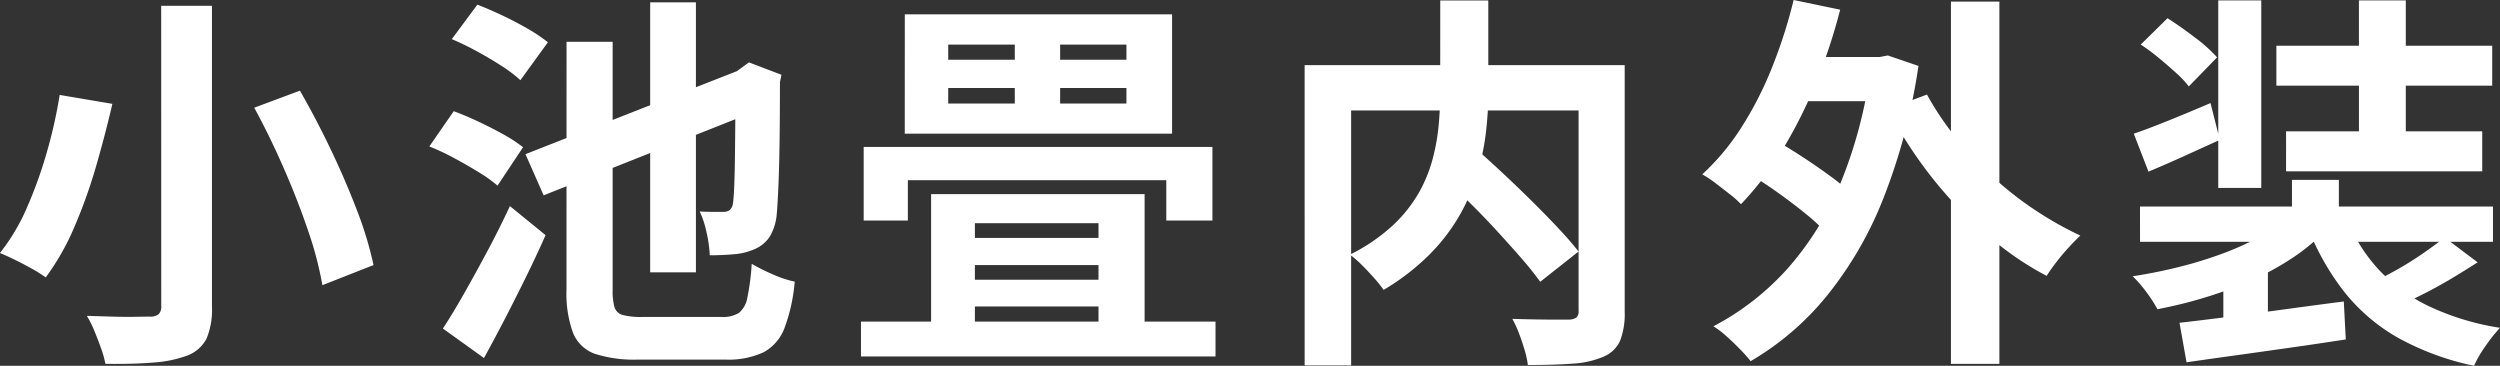 <svg xmlns="http://www.w3.org/2000/svg" width="206.464" height="30.208" viewBox="0 0 206.464 30.208">
  <rect x="0" y="0" width="206.464" height="30.208" fill="#333333" stroke="none"/>
  <g id="グループ_625" data-name="グループ 625" transform="translate(286.296 244.232)">
    <path id="パス_356" data-name="パス 356" d="M14.016-26.752h4.192v24.8A6.239,6.239,0,0,1,17.76.736a2.971,2.971,0,0,1-1.536,1.376,9.891,9.891,0,0,1-2.8.592q-1.68.144-4.016.112a8.012,8.012,0,0,0-.352-1.264Q8.8.832,8.5.1a8.476,8.476,0,0,0-.624-1.248l2.112.064q1.056.032,1.888.016t1.184-.016a1.127,1.127,0,0,0,.736-.192.849.849,0,0,0,.224-.672Zm7.68,8.416,3.776-1.408q1.312,2.272,2.544,4.848T30.192-9.84a29.659,29.659,0,0,1,1.36,4.5L27.328-3.68A28.739,28.739,0,0,0,26.16-8.144q-.848-2.512-2.016-5.184T21.7-18.336ZM5.632-19.392l4.352.736q-.544,2.368-1.312,5.04A42.659,42.659,0,0,1,6.864-8.528,20.481,20.481,0,0,1,4.48-4.32a11.325,11.325,0,0,0-1.168-.736q-.688-.384-1.376-.72T.7-6.336a16.838,16.838,0,0,0,2.288-3.888A36.144,36.144,0,0,0,4.64-14.9,39.021,39.021,0,0,0,5.632-19.392ZM54.4-27.04h3.776v22.3H54.4ZM44.1-14.5l18.336-7.2L63.9-18.368,45.6-11.1Zm3.392-9.28H51.3V-3.264a4.686,4.686,0,0,0,.16,1.424.971.971,0,0,0,.688.624,5.846,5.846,0,0,0,1.584.16h6.56a2.518,2.518,0,0,0,1.44-.336,2.1,2.1,0,0,0,.7-1.3,18.784,18.784,0,0,0,.352-2.752,16.217,16.217,0,0,0,1.728.864,9.1,9.1,0,0,0,1.824.608A14.361,14.361,0,0,1,65.5-.16a3.793,3.793,0,0,1-1.728,2.016,6.855,6.855,0,0,1-3.168.608h-7.2a10.582,10.582,0,0,1-3.584-.48A3.037,3.037,0,0,1,48.016.224a9.475,9.475,0,0,1-.528-3.52ZM61.44-21.088h-.256l.672-.48.7-.512,2.688,1.024-.128.608q0,2.816-.032,5.008t-.1,3.68q-.064,1.488-.128,2.16a4.321,4.321,0,0,1-.576,1.9,2.789,2.789,0,0,1-1.248,1.04,5.264,5.264,0,0,1-1.792.432q-1.024.08-1.92.08a10.492,10.492,0,0,0-.272-1.92,7.671,7.671,0,0,0-.56-1.7q.512.032,1.1.032h.848a.91.91,0,0,0,.512-.128.9.9,0,0,0,.288-.576q.064-.384.112-1.584t.064-3.44Q61.44-17.7,61.44-21.088ZM38.016-24l2.112-2.848q.992.384,2.08.9t2.08,1.088a13.176,13.176,0,0,1,1.664,1.12L43.68-20.608a10.961,10.961,0,0,0-1.536-1.168q-.96-.624-2.048-1.216A22.913,22.913,0,0,0,38.016-24ZM36.16-15.136l2.016-2.912q.96.352,2.048.864t2.064,1.056A11.816,11.816,0,0,1,43.9-15.072L41.792-11.9a11.16,11.16,0,0,0-1.536-1.1q-.96-.592-2.032-1.168A18.456,18.456,0,0,0,36.16-15.136ZM37.28-.1q.8-1.216,1.744-2.88T40.96-6.5q.992-1.856,1.856-3.712l2.944,2.4q-.736,1.664-1.6,3.424T42.416-.928q-.88,1.7-1.744,3.264ZM84.512-24.7h3.744v7.424H84.512Zm-5.5,4.736v1.28h14.72v-1.28Zm0-3.584V-22.3h14.72v-1.248Zm-3.584-2.5H97.5v9.856H75.424ZM77.6-11.2H95.232V.672H91.424V-8.8H81.216V.672H77.6Zm1.664,3.616H93.6v2.24H79.264Zm0,3.456H93.6V-1.92H79.264ZM71.808-.672h29.28v2.88H71.808ZM72.032-15.1h28.8v6.08H97.024v-3.328H75.68v3.328H72.032Zm47.552,2.144,2.912-2.08q1.056.928,2.256,2.048t2.384,2.288q1.184,1.168,2.208,2.256t1.728,1.984l-3.168,2.5q-.64-.9-1.616-2.016t-2.112-2.352q-1.136-1.232-2.336-2.4T119.584-12.96Zm.064-14.24h3.968v7.68a27.469,27.469,0,0,1-.208,3.312,20.415,20.415,0,0,1-.736,3.456,16.092,16.092,0,0,1-1.5,3.424,15.671,15.671,0,0,1-2.5,3.2,19.253,19.253,0,0,1-3.7,2.832,10.724,10.724,0,0,0-.768-.96q-.48-.544-1.008-1.072a8.846,8.846,0,0,0-1.008-.88,15.033,15.033,0,0,0,3.456-2.336,11.522,11.522,0,0,0,2.176-2.672,11.756,11.756,0,0,0,1.184-2.832,17.042,17.042,0,0,0,.512-2.832q.128-1.392.128-2.64Zm-11.2,5.344h24.288v3.744H112.288V2.944h-3.84Zm22.624,0h3.808V-1.5A6.178,6.178,0,0,1,134.5.912a2.576,2.576,0,0,1-1.408,1.328,7.519,7.519,0,0,1-2.528.56q-1.536.112-3.68.112a7.623,7.623,0,0,0-.272-1.248q-.208-.7-.464-1.376A8.844,8.844,0,0,0,125.6-.9q.96.032,1.92.048t1.712.016h1.04a1.145,1.145,0,0,0,.624-.176.7.7,0,0,0,.176-.56Zm17.376-.672h7.84v3.648h-7.84ZM161.824-27.1h4V2.816h-4ZM144.9-13.024l1.952-2.88q1.184.64,2.512,1.5t2.512,1.728a13.13,13.13,0,0,1,1.92,1.664l-2.08,3.232a13.907,13.907,0,0,0-1.824-1.744q-1.152-.944-2.464-1.872T144.9-13.024Zm3.936-14.208,3.84.8a46.541,46.541,0,0,1-2.064,6.208,38.272,38.272,0,0,1-2.784,5.488,25.718,25.718,0,0,1-3.344,4.368,7.562,7.562,0,0,0-.912-.816q-.592-.464-1.2-.928a8.229,8.229,0,0,0-1.088-.72,19.348,19.348,0,0,0,3.232-3.872,29.437,29.437,0,0,0,2.528-4.944A41.053,41.053,0,0,0,148.832-27.232Zm11.008,7.808a24.3,24.3,0,0,0,2.32,3.472,28.8,28.8,0,0,0,3.024,3.248A28.574,28.574,0,0,0,168.72-9.92a28.783,28.783,0,0,0,3.792,2.144q-.416.384-.96.976t-1.024,1.216q-.48.624-.8,1.136a25.22,25.22,0,0,1-3.888-2.528,32.986,32.986,0,0,1-3.568-3.264,34.433,34.433,0,0,1-3.12-3.808,36.492,36.492,0,0,1-2.544-4.16Zm-4.64-3.1h.736l.672-.128,2.528.864a49.2,49.2,0,0,1-2.9,10.944,30.518,30.518,0,0,1-4.72,8.112,23.062,23.062,0,0,1-6.24,5.328,11.649,11.649,0,0,0-.864-.976q-.544-.56-1.136-1.088a7.331,7.331,0,0,0-1.072-.816,21.82,21.82,0,0,0,6.08-4.72A24.845,24.845,0,0,0,152.7-12.1a37.515,37.515,0,0,0,2.5-9.568Zm34.784,10.144h3.872v4.128h-3.872ZM189.6-9.248,192.576-8a16.882,16.882,0,0,1-2.688,2.16,22.456,22.456,0,0,1-3.328,1.792,34.357,34.357,0,0,1-3.728,1.376,37.5,37.5,0,0,1-3.952.976,11.275,11.275,0,0,0-.912-1.408,9.86,9.86,0,0,0-1.136-1.312q1.888-.288,3.76-.752a34.057,34.057,0,0,0,3.568-1.088,23.75,23.75,0,0,0,3.088-1.376A12.1,12.1,0,0,0,189.6-9.248Zm4.9.032a13.459,13.459,0,0,0,2.672,4.272,13.893,13.893,0,0,0,4.208,3.04A21.362,21.362,0,0,0,207.168-.16a13.4,13.4,0,0,0-1.184,1.488,9.636,9.636,0,0,0-.96,1.648,22.338,22.338,0,0,1-6.256-2.3A15.265,15.265,0,0,1,194.3-3.136a20.965,20.965,0,0,1-3.04-5.408Zm8.1,1.6,2.72,2.048q-.992.64-2.112,1.312t-2.224,1.232q-1.1.56-2.064.976l-2.3-1.856q.96-.448,2.064-1.072T200.8-6.3Q201.824-7.008,202.592-7.616ZM180.7-.576q1.728-.192,3.952-.48t4.688-.624q2.464-.336,4.928-.656L194.432.8q-2.272.352-4.64.688t-4.544.64q-2.176.3-3.968.56Zm-3.264-9.6h29.152v2.912H177.44ZM188.7-23.456h17.824v3.3H188.7Zm.8,7.072H205.7v3.3H189.5ZM183.9-27.2h3.552v15.488H183.9Zm11.616,0h3.872v13.088H195.52ZM177.5-23.552l2.208-2.176q1.056.672,2.256,1.584a12.463,12.463,0,0,1,1.84,1.648l-2.336,2.4a8.2,8.2,0,0,0-1.056-1.12q-.672-.608-1.424-1.232A16.176,16.176,0,0,0,177.5-23.552Zm-.576,7.36q1.216-.416,2.88-1.088t3.456-1.44l.768,3.04q-1.472.672-2.992,1.36t-2.9,1.264ZM184.32-4.16l2.08-2.112,1.6.48V.64h-3.68Z" transform="translate(-287 -217)" fill="#fff"/>
  </g>
</svg>
